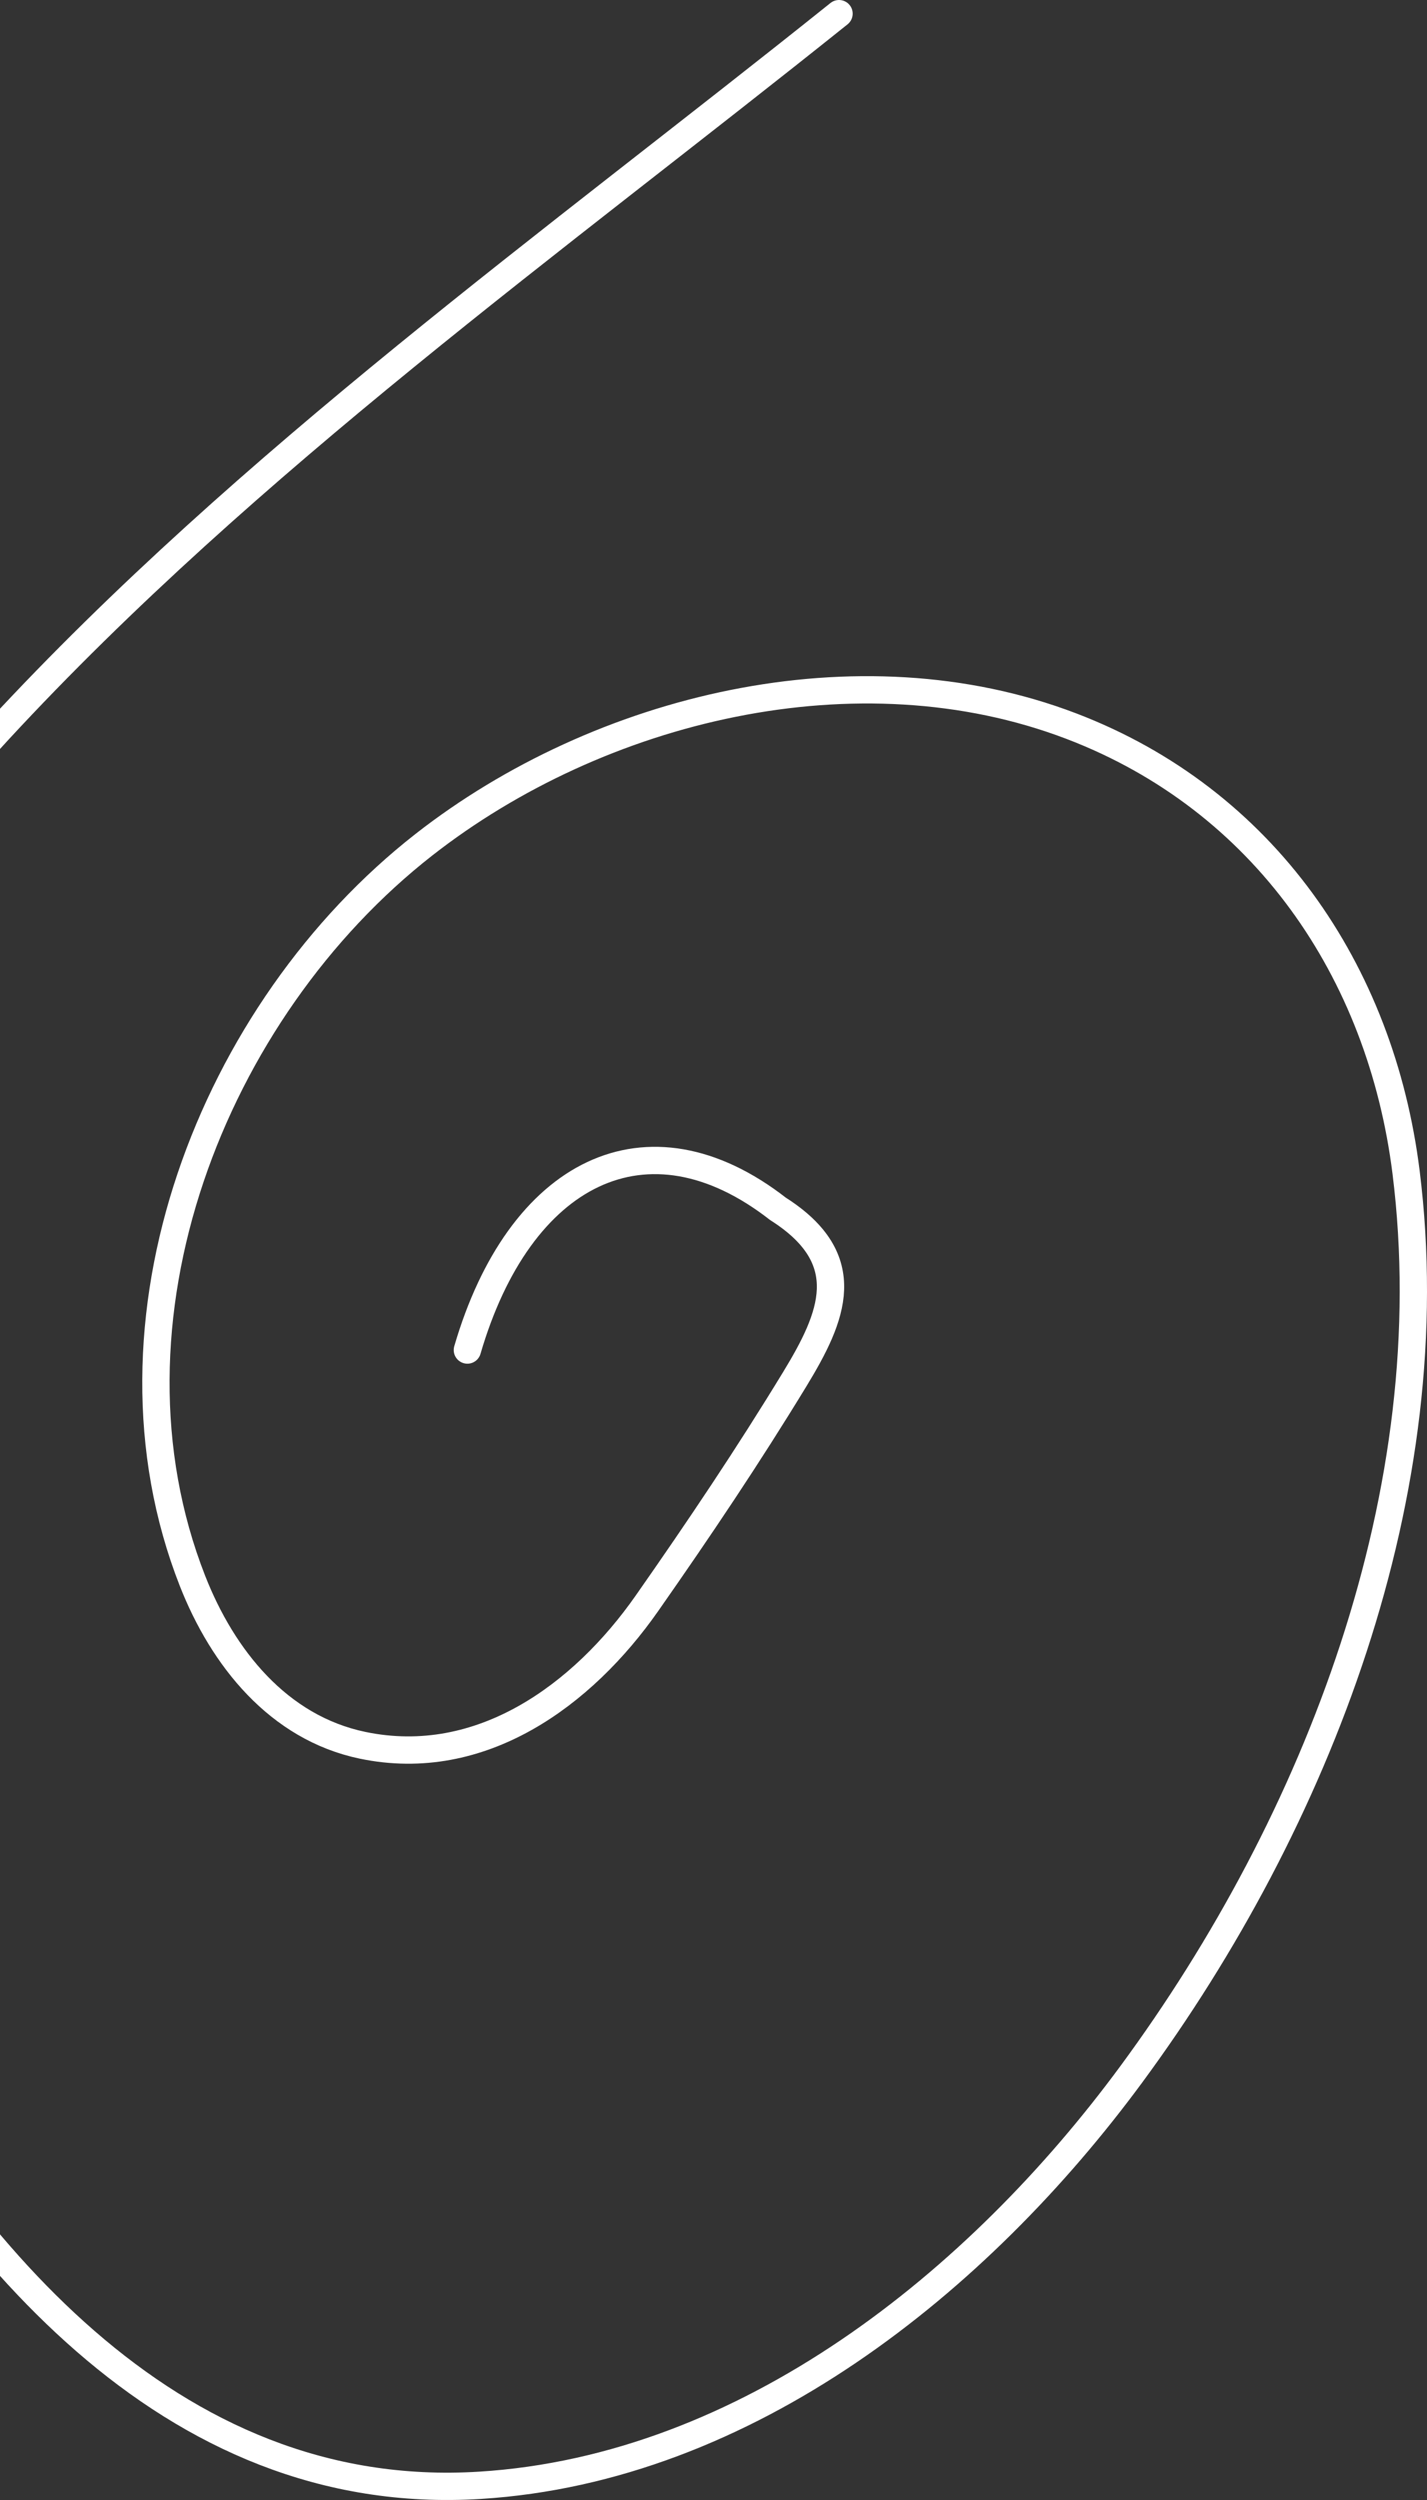 <svg width="209" height="366" viewBox="0 0 209 366" fill="none" xmlns="http://www.w3.org/2000/svg">
<rect x="0" y="0" width="209" height="366" fill="#333333" stroke="none"/>
<path d="M122.884 2C81.178 35.397 36.285 67.475 -0.162 106.865C-24.96 133.666 -44.605 165.19 -48.43 202.34C-51.685 233.966 -40.59 265.094 -25.7 292.304C-5.865 328.553 24.375 366.721 70.325 363.847C109.425 361.402 143.312 334.056 165.687 303.684C193.015 266.586 211.762 218.254 205.936 171.621C202.253 142.147 185.096 117.061 156.901 106.303C125.605 94.362 87.785 103.581 62.102 123.653C31.034 147.934 13.299 193.465 28.186 231.427C32.601 242.684 40.752 252.937 53.112 255.512C70.46 259.127 85.344 248.163 94.74 234.744C102.481 223.688 109.584 213.103 116.393 201.928C121.986 192.748 125.582 184.366 113.945 176.979C94.74 162.015 76.044 171.621 68.453 197.645" stroke="white" stroke-width="4" stroke-linecap="round" stroke-linejoin="round"/>
</svg>
